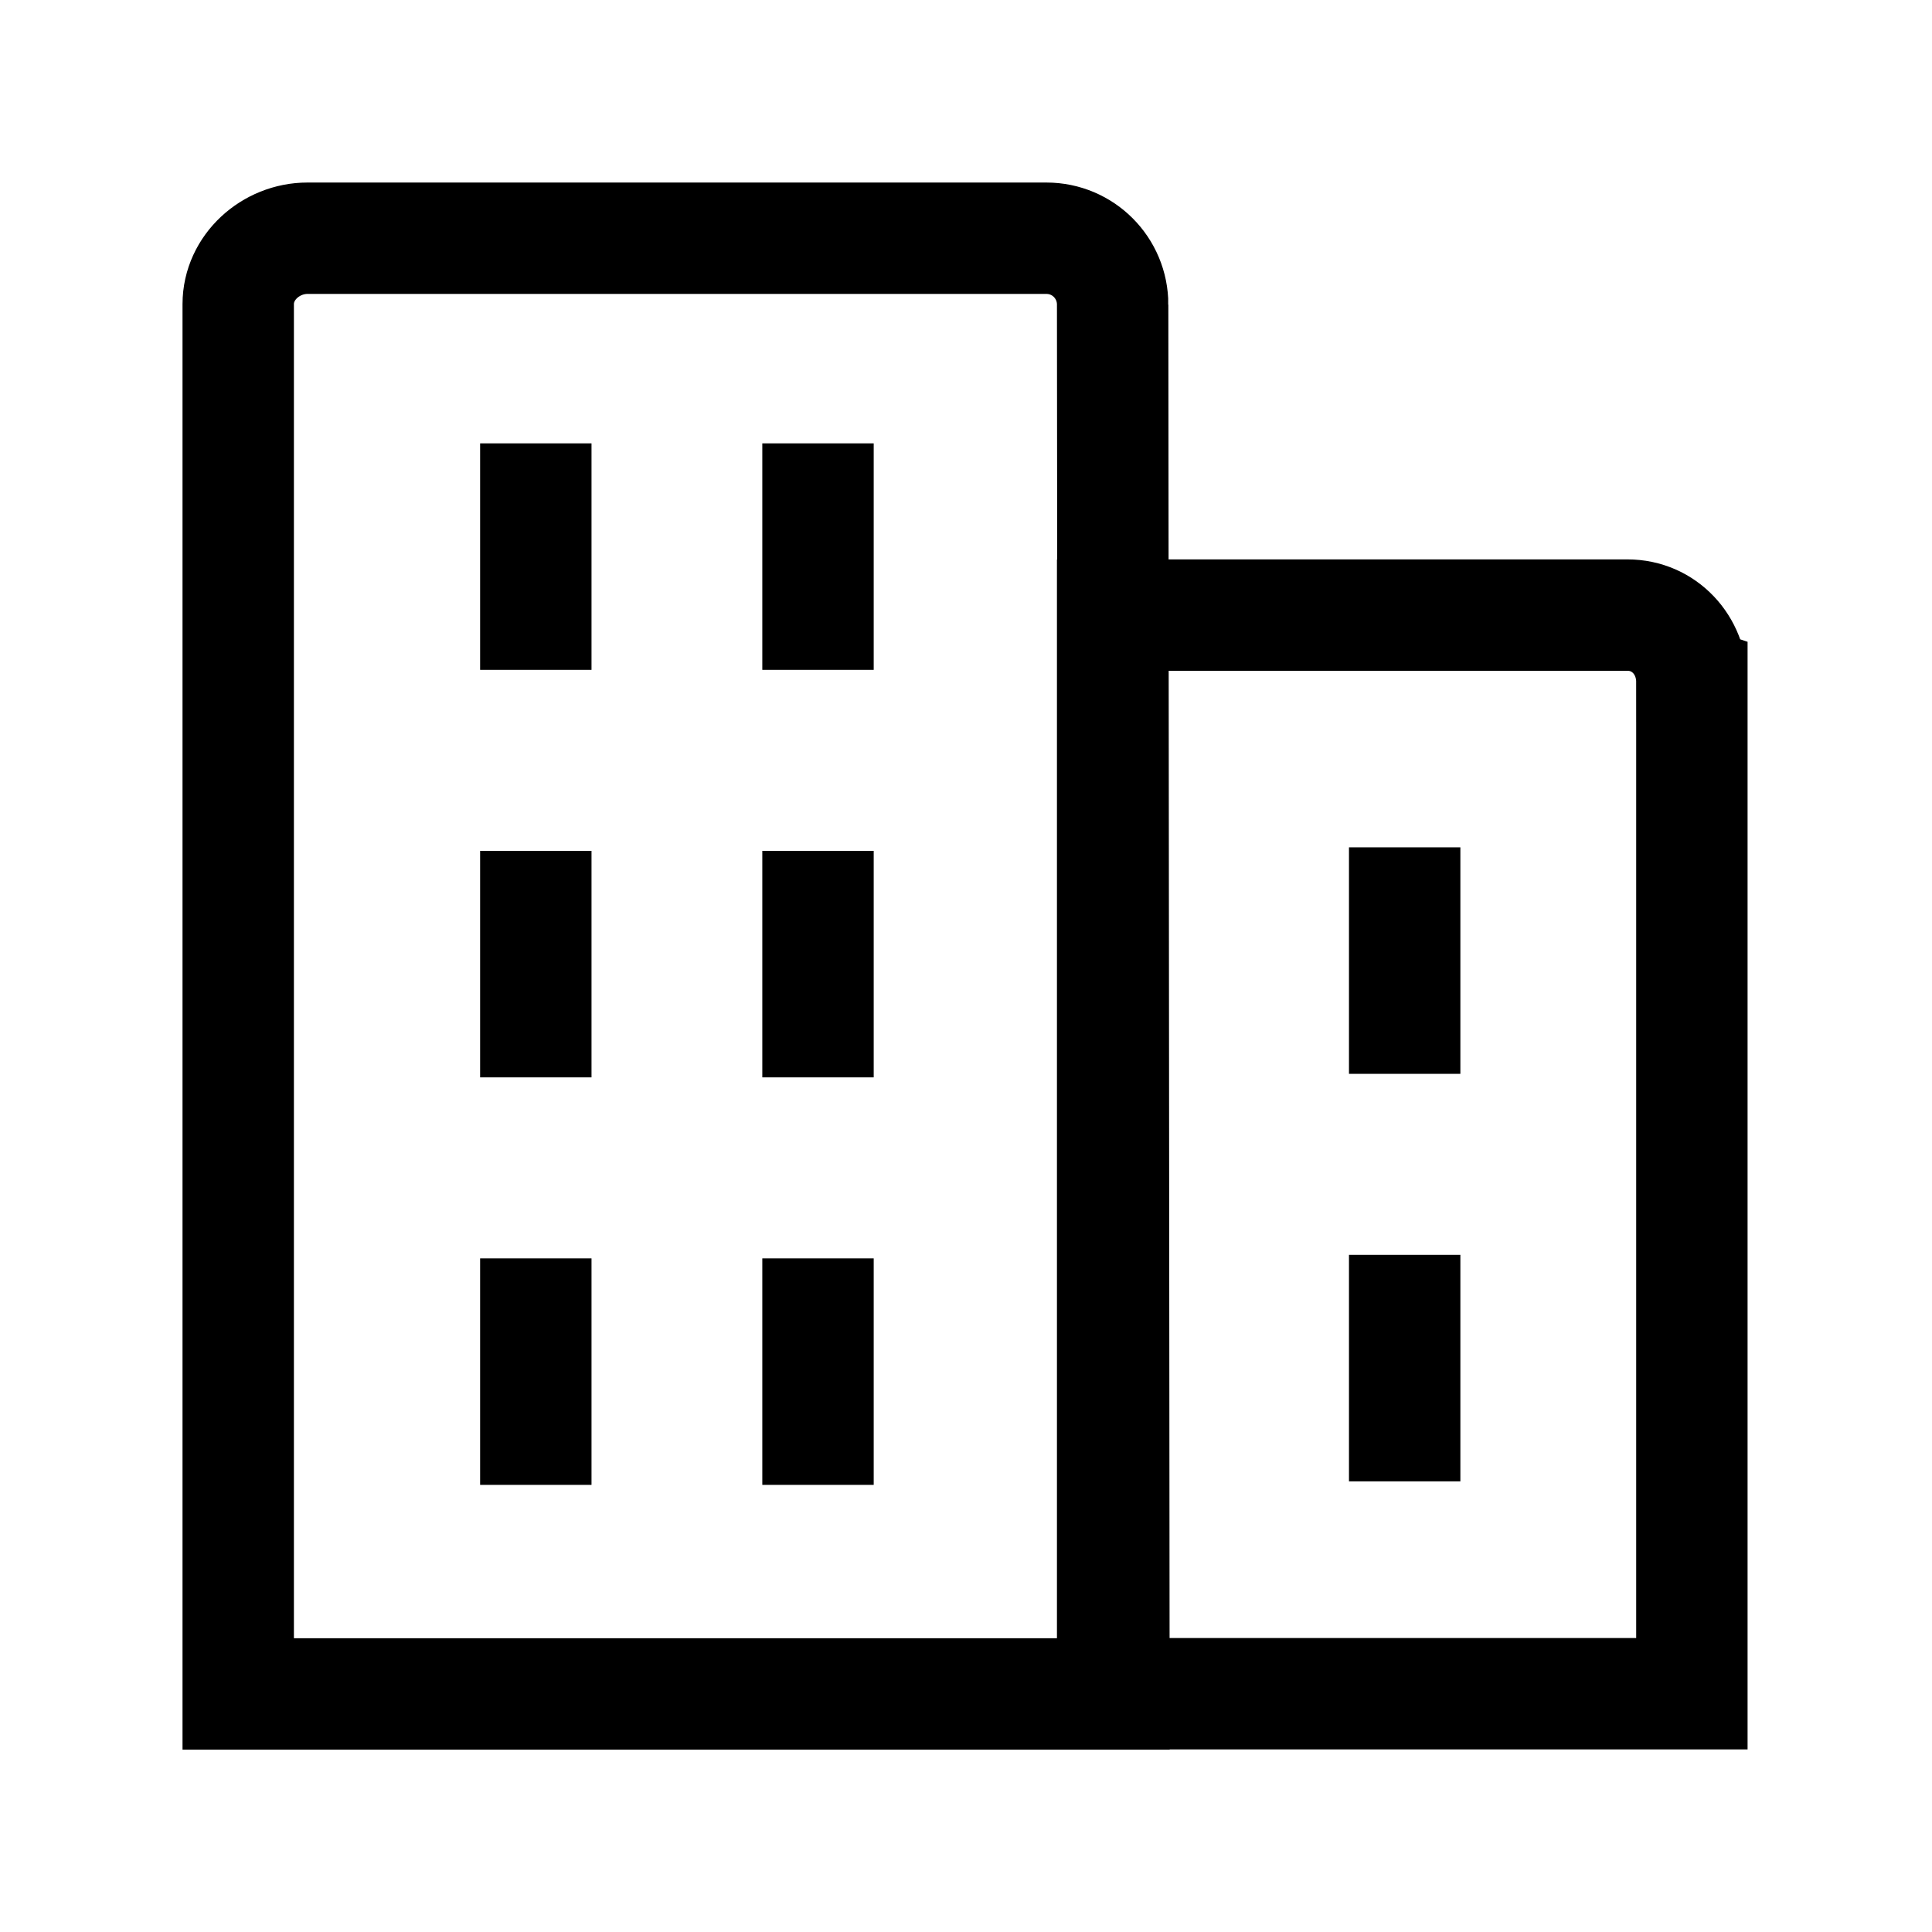 <?xml version="1.0" encoding="UTF-8"?>
<!-- Uploaded to: SVG Repo, www.svgrepo.com, Generator: SVG Repo Mixer Tools -->
<svg width="800px" height="800px" version="1.1" viewBox="144 144 512 512" xmlns="http://www.w3.org/2000/svg">
 <defs>
  <clipPath id="a">
   <path d="m148.09 148.09h503.81v503.81h-503.81z"/>
  </clipPath>
 </defs>
 <g fill="none" stroke="#000000" stroke-miterlimit="10" stroke-width="60">
  <g clip-path="url(#a)">
   <path transform="matrix(.492 0 0 .492 148.09 148.09)" d="m591 155.8 0.699 748.3-471.7 0.008v-748.6c0-19.801 17.499-35.498 37.3-35.498h398c19.801-0.008 35.704 15.998 35.704 35.791z"/>
   <path transform="matrix(.492 0 0 .492 148.09 148.09)" d="m903 359v545h-312v-581h277.3c19.793 0 34.696 16.197 34.696 35.998z"/>
  </g>
  <path transform="matrix(.492 0 0 .492 148.09 148.09)" d="m432.3 230.5v122"/>
  <path transform="matrix(.492 0 0 .492 148.09 148.09)" d="m280.3 352.5v-122"/>
  <path transform="matrix(.492 0 0 .492 148.09 148.09)" d="m432.3 450v122"/>
  <path transform="matrix(.492 0 0 .492 148.09 148.09)" d="m280.3 572v-122"/>
  <path transform="matrix(.492 0 0 .492 148.09 148.09)" d="m432.3 669.5v122"/>
  <path transform="matrix(.492 0 0 .492 148.09 148.09)" d="m280.3 791.5v-122"/>
  <path transform="matrix(.492 0 0 .492 148.09 148.09)" d="m748.3 448.1v122"/>
  <path transform="matrix(.492 0 0 .492 148.09 148.09)" d="m748.3 667.6v122"/>
 </g>
</svg>
